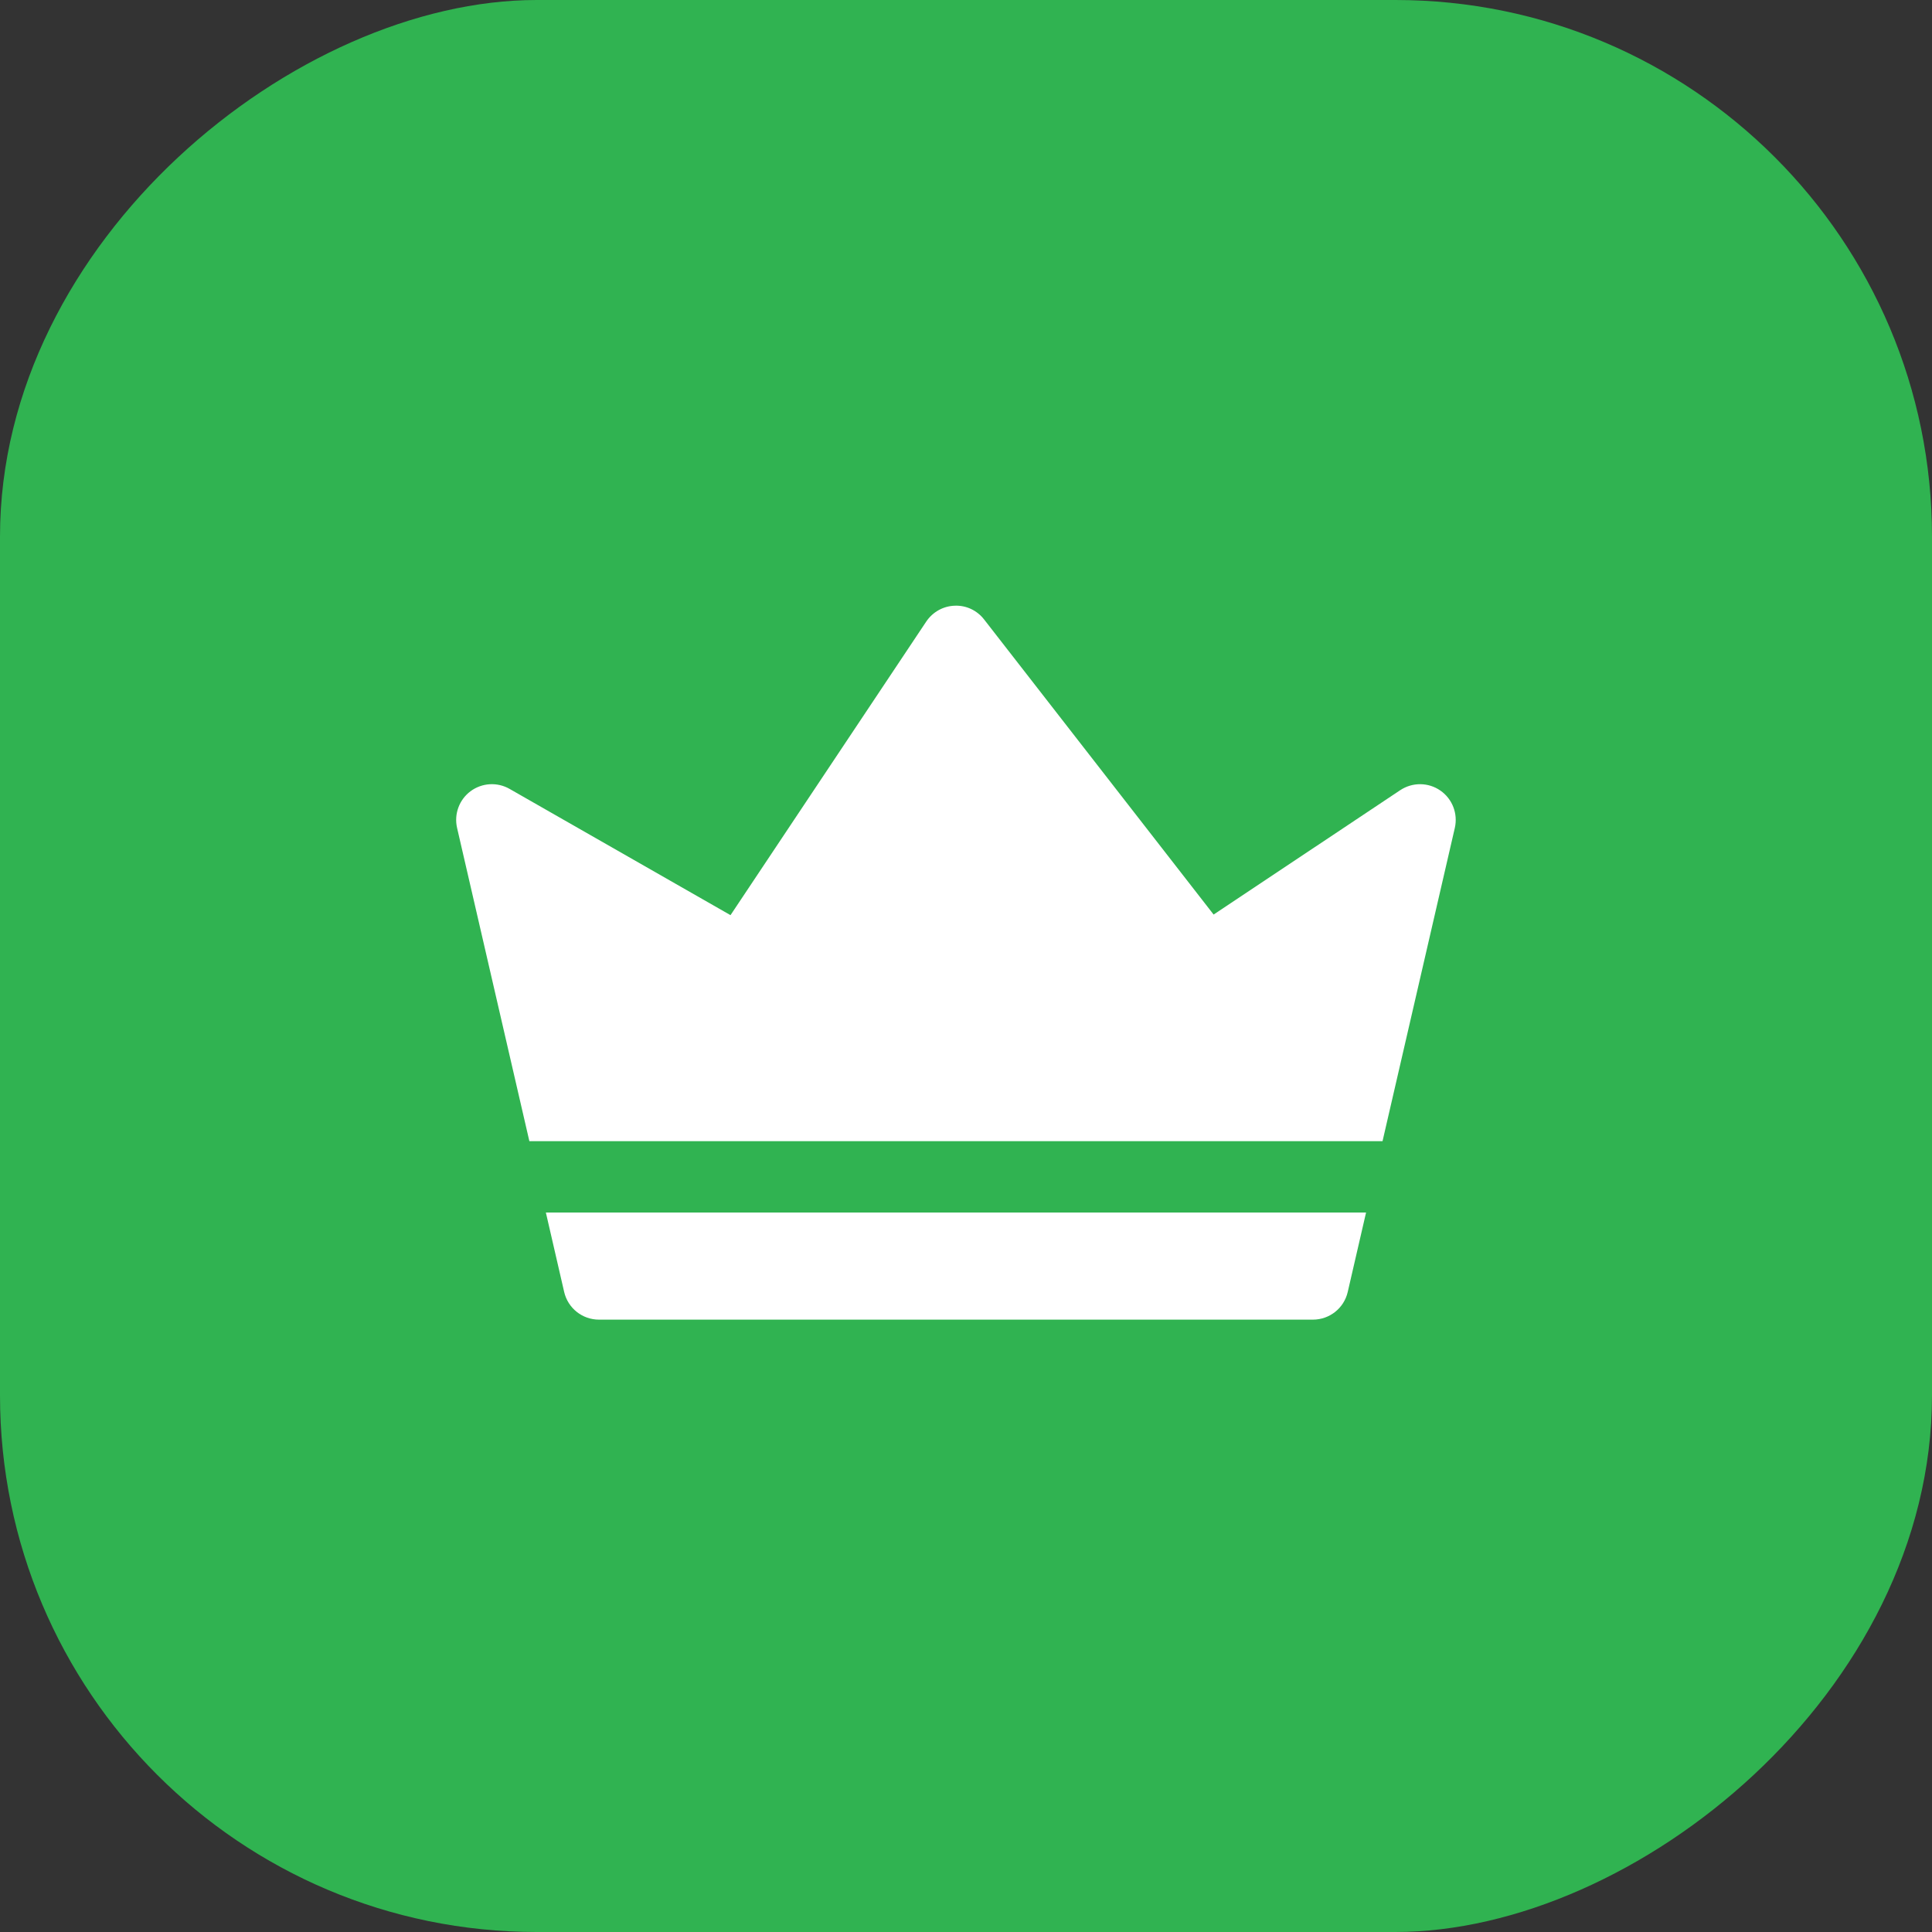 <svg xmlns="http://www.w3.org/2000/svg" width="72" height="72" viewBox="0 0 72 72" fill="none"><rect x="0" y="0" width="72" height="72" fill="#333333" stroke="none"/><rect x="72" width="72" height="72" rx="20" transform="rotate(90 72 0)" fill="#30B351"></rect><path d="M50.909 45.188L50.226 48.148C50.087 48.752 49.549 49.179 48.929 49.179H22.322C21.702 49.179 21.165 48.752 21.025 48.148L20.343 45.188H50.909Z" fill="white"></path><path d="M54.217 30.854L51.523 42.528H19.728L17.034 30.854C16.916 30.339 17.112 29.802 17.537 29.486C17.962 29.171 18.533 29.138 18.991 29.4L27.224 34.105L34.517 23.166C34.756 22.809 35.149 22.588 35.576 22.573C36.008 22.554 36.413 22.748 36.675 23.086L45.228 34.083L52.182 29.448C52.636 29.147 53.228 29.15 53.676 29.46C54.126 29.77 54.338 30.323 54.217 30.854Z" fill="white"></path></svg>